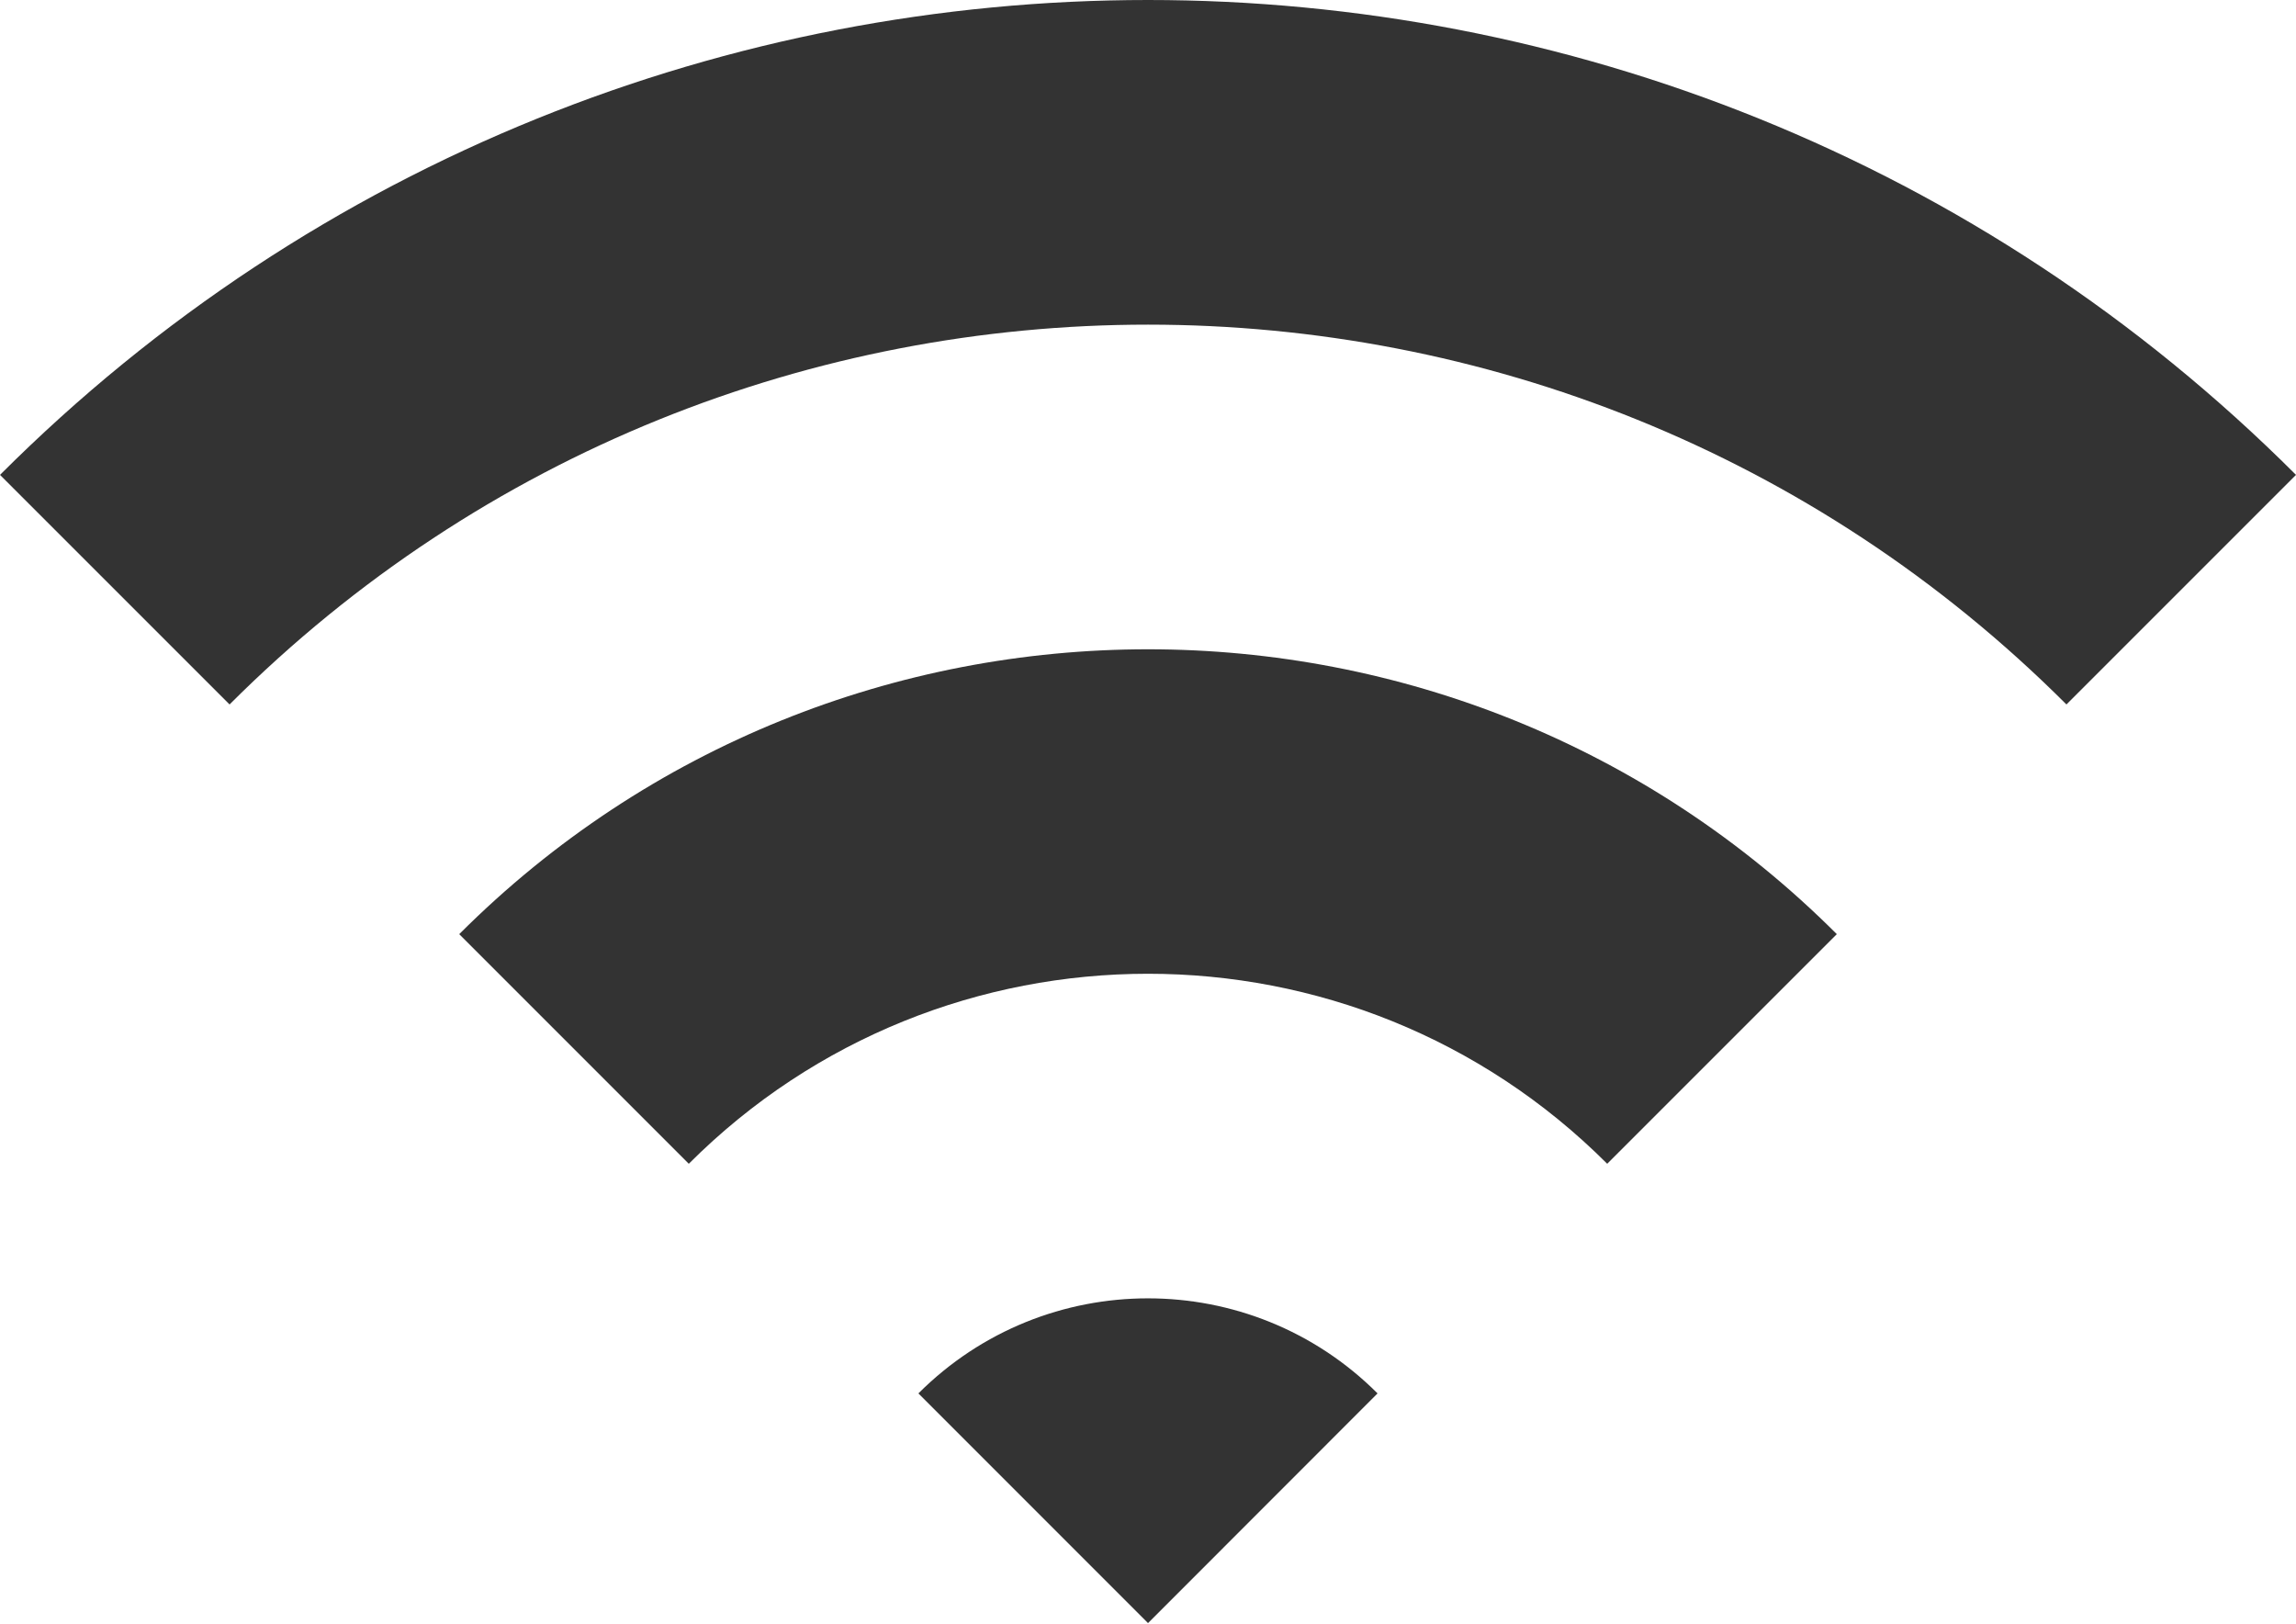 <svg width="512" height="362" viewBox="0 0 512 362" fill="none" xmlns="http://www.w3.org/2000/svg">
<path d="M0 105.882L51.193 157.065C164.147 44.141 347.892 44.171 460.807 157.065L512 105.882C370.845 -35.294 141.166 -35.294 0 105.882Z" fill="#333333"/>
<path d="M102.406 208.278L153.599 259.471C210.071 202.989 301.919 202.989 358.401 259.471L409.603 208.278C324.932 123.594 187.079 123.594 102.406 208.278Z" fill="#333333"/>
<path d="M204.802 310.673L256.006 361.886L307.189 310.673C278.926 282.412 233.063 282.412 204.802 310.673Z" fill="#333333"/>
</svg>
